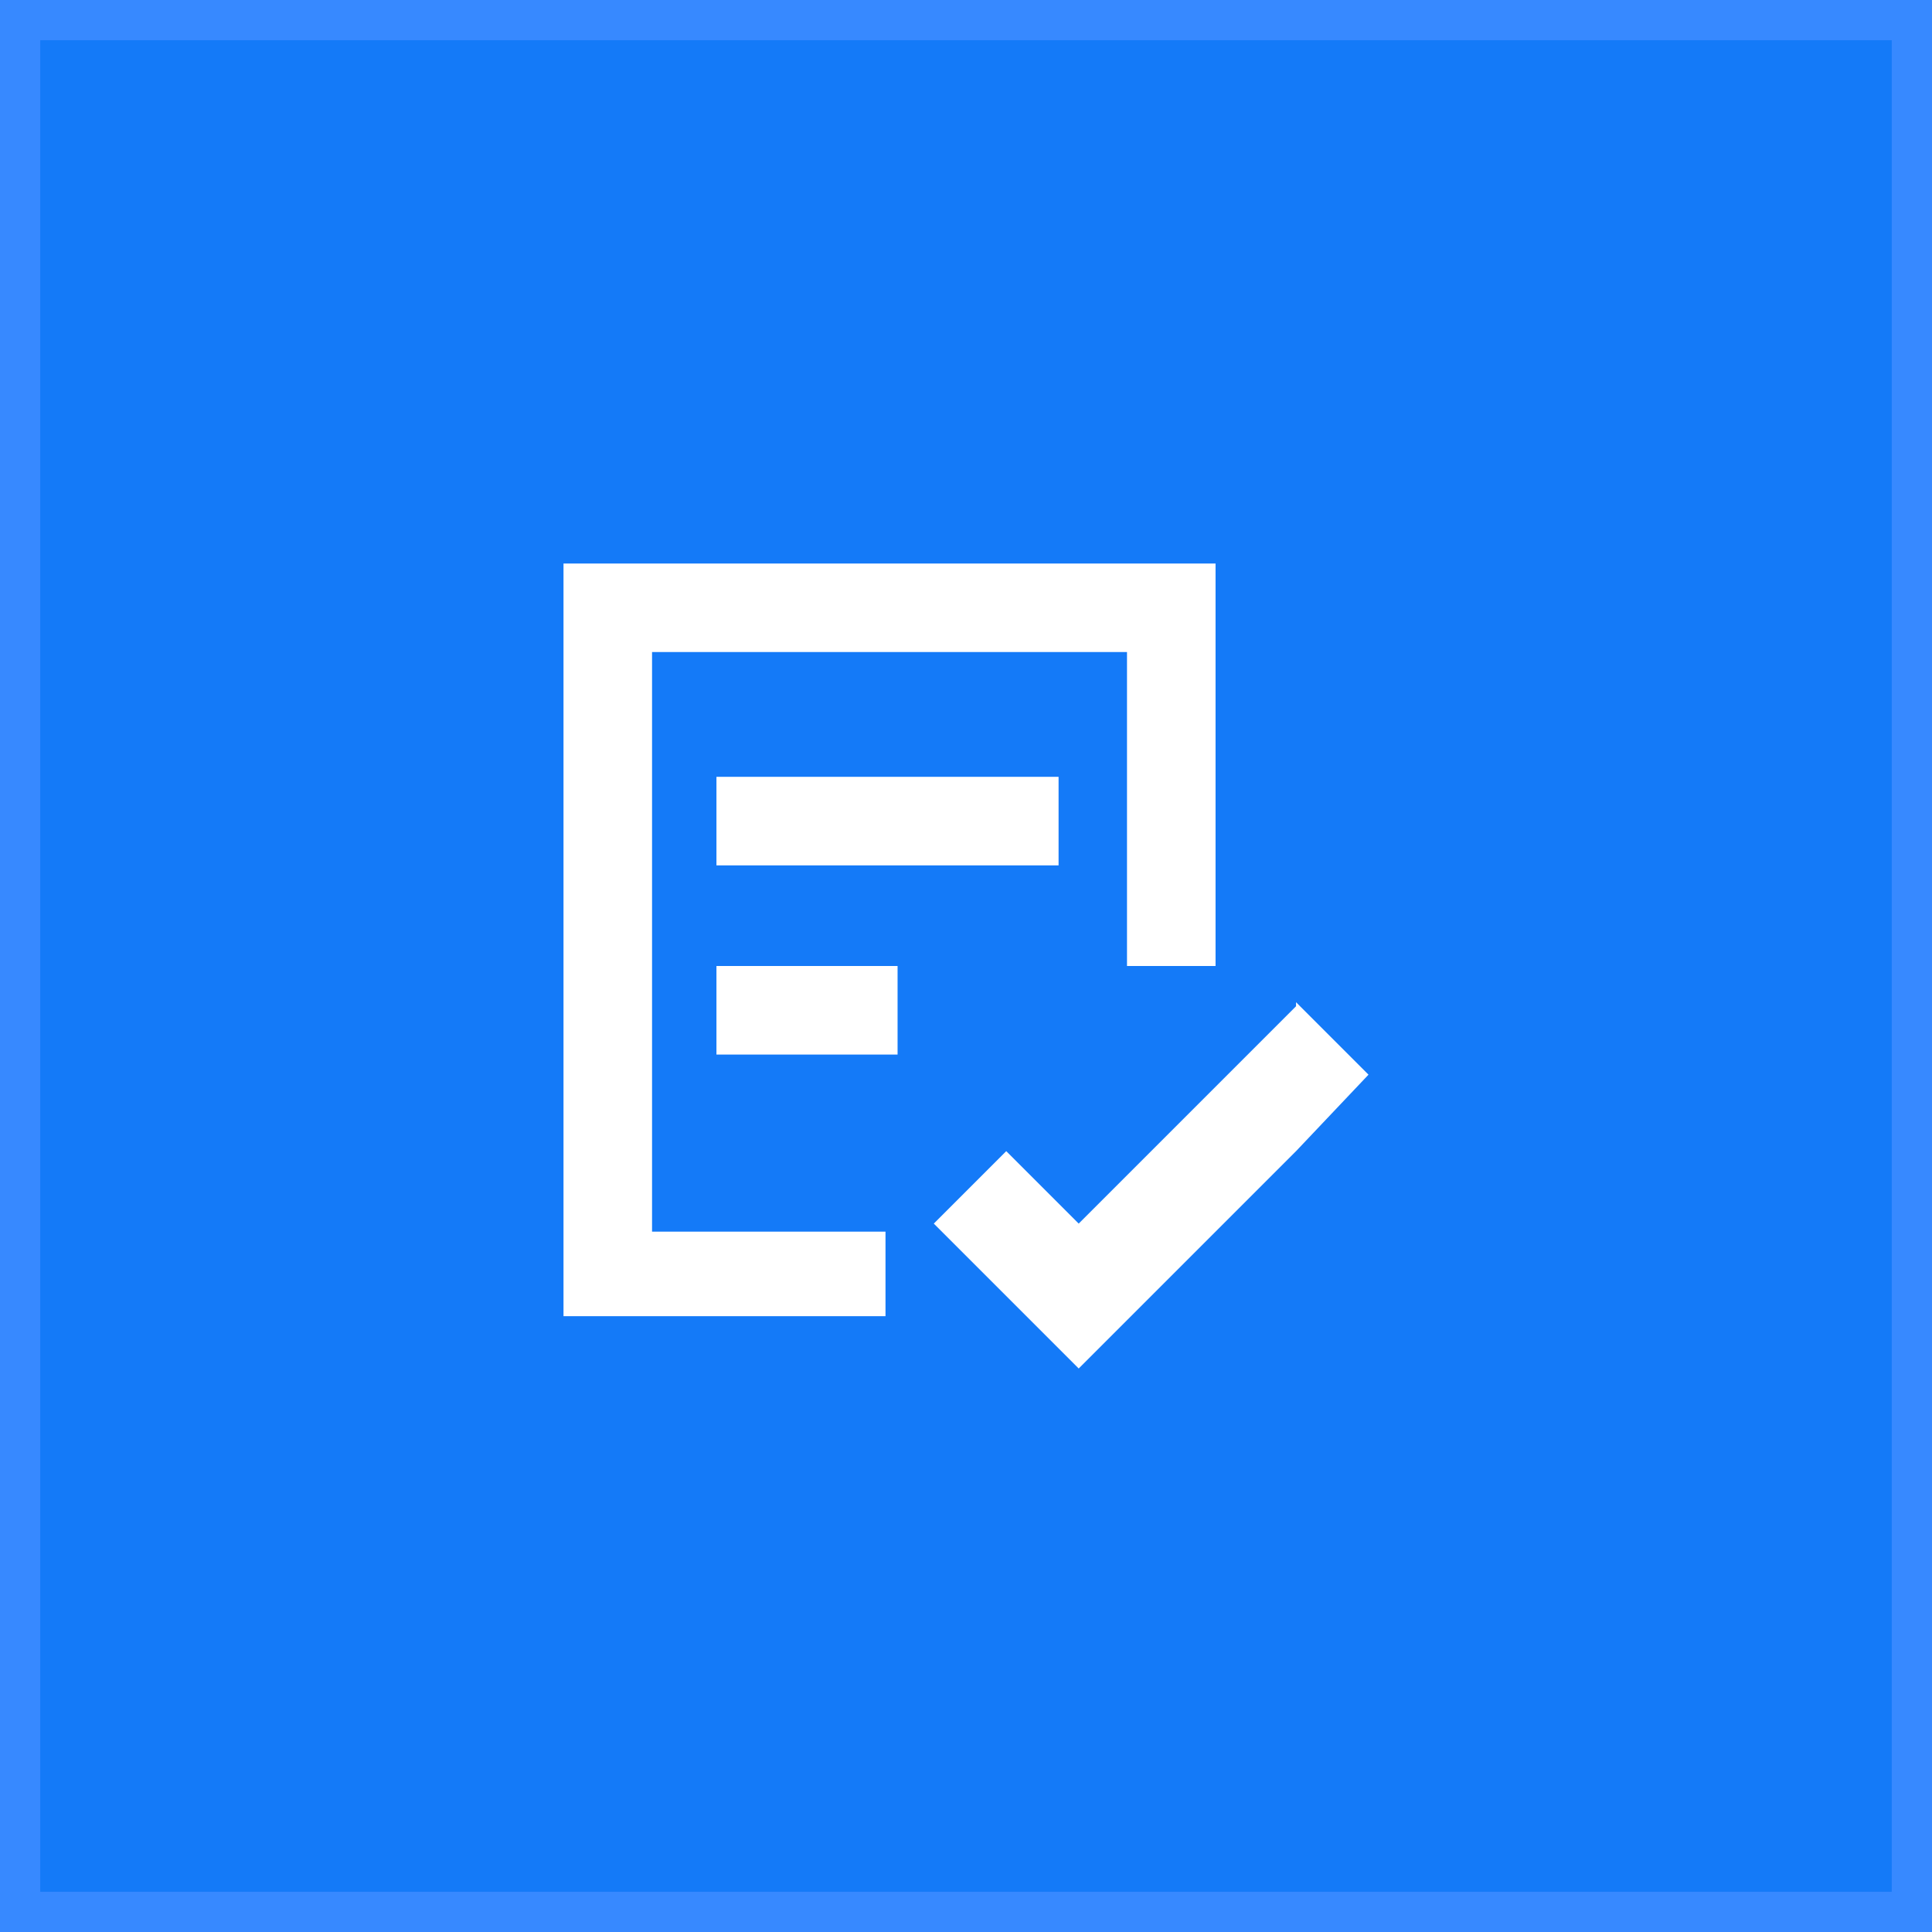 <svg width="48" height="48" xmlns="http://www.w3.org/2000/svg"><rect width="100%" height="100%" fill="#333333" stroke="none"/><path fill="#147AF8" stroke="#3789FF" d="M.5.5h47v47H.5z"/><path fill="#fff" d="M26.3 19.3h-8.5v2.2h8.5v-2.2Zm-4 4.7h-4.5v2.2h4.5V24Z"/><path fill="#fff" d="M16.2 16.2H28V24h2.2V14H14v18.7h8v-2.1h-5.8V16.2Z"/><path fill="#fff" d="m32.2 25-1.8 1.8-1.8 1.8-1.8 1.8-1.8-1.8-1.8 1.8 1.8 1.8 1.8 1.8 1.8-1.8 1.8-1.8 1.8-1.8 1.8-1.9-1.8-1.8Z"/></svg>